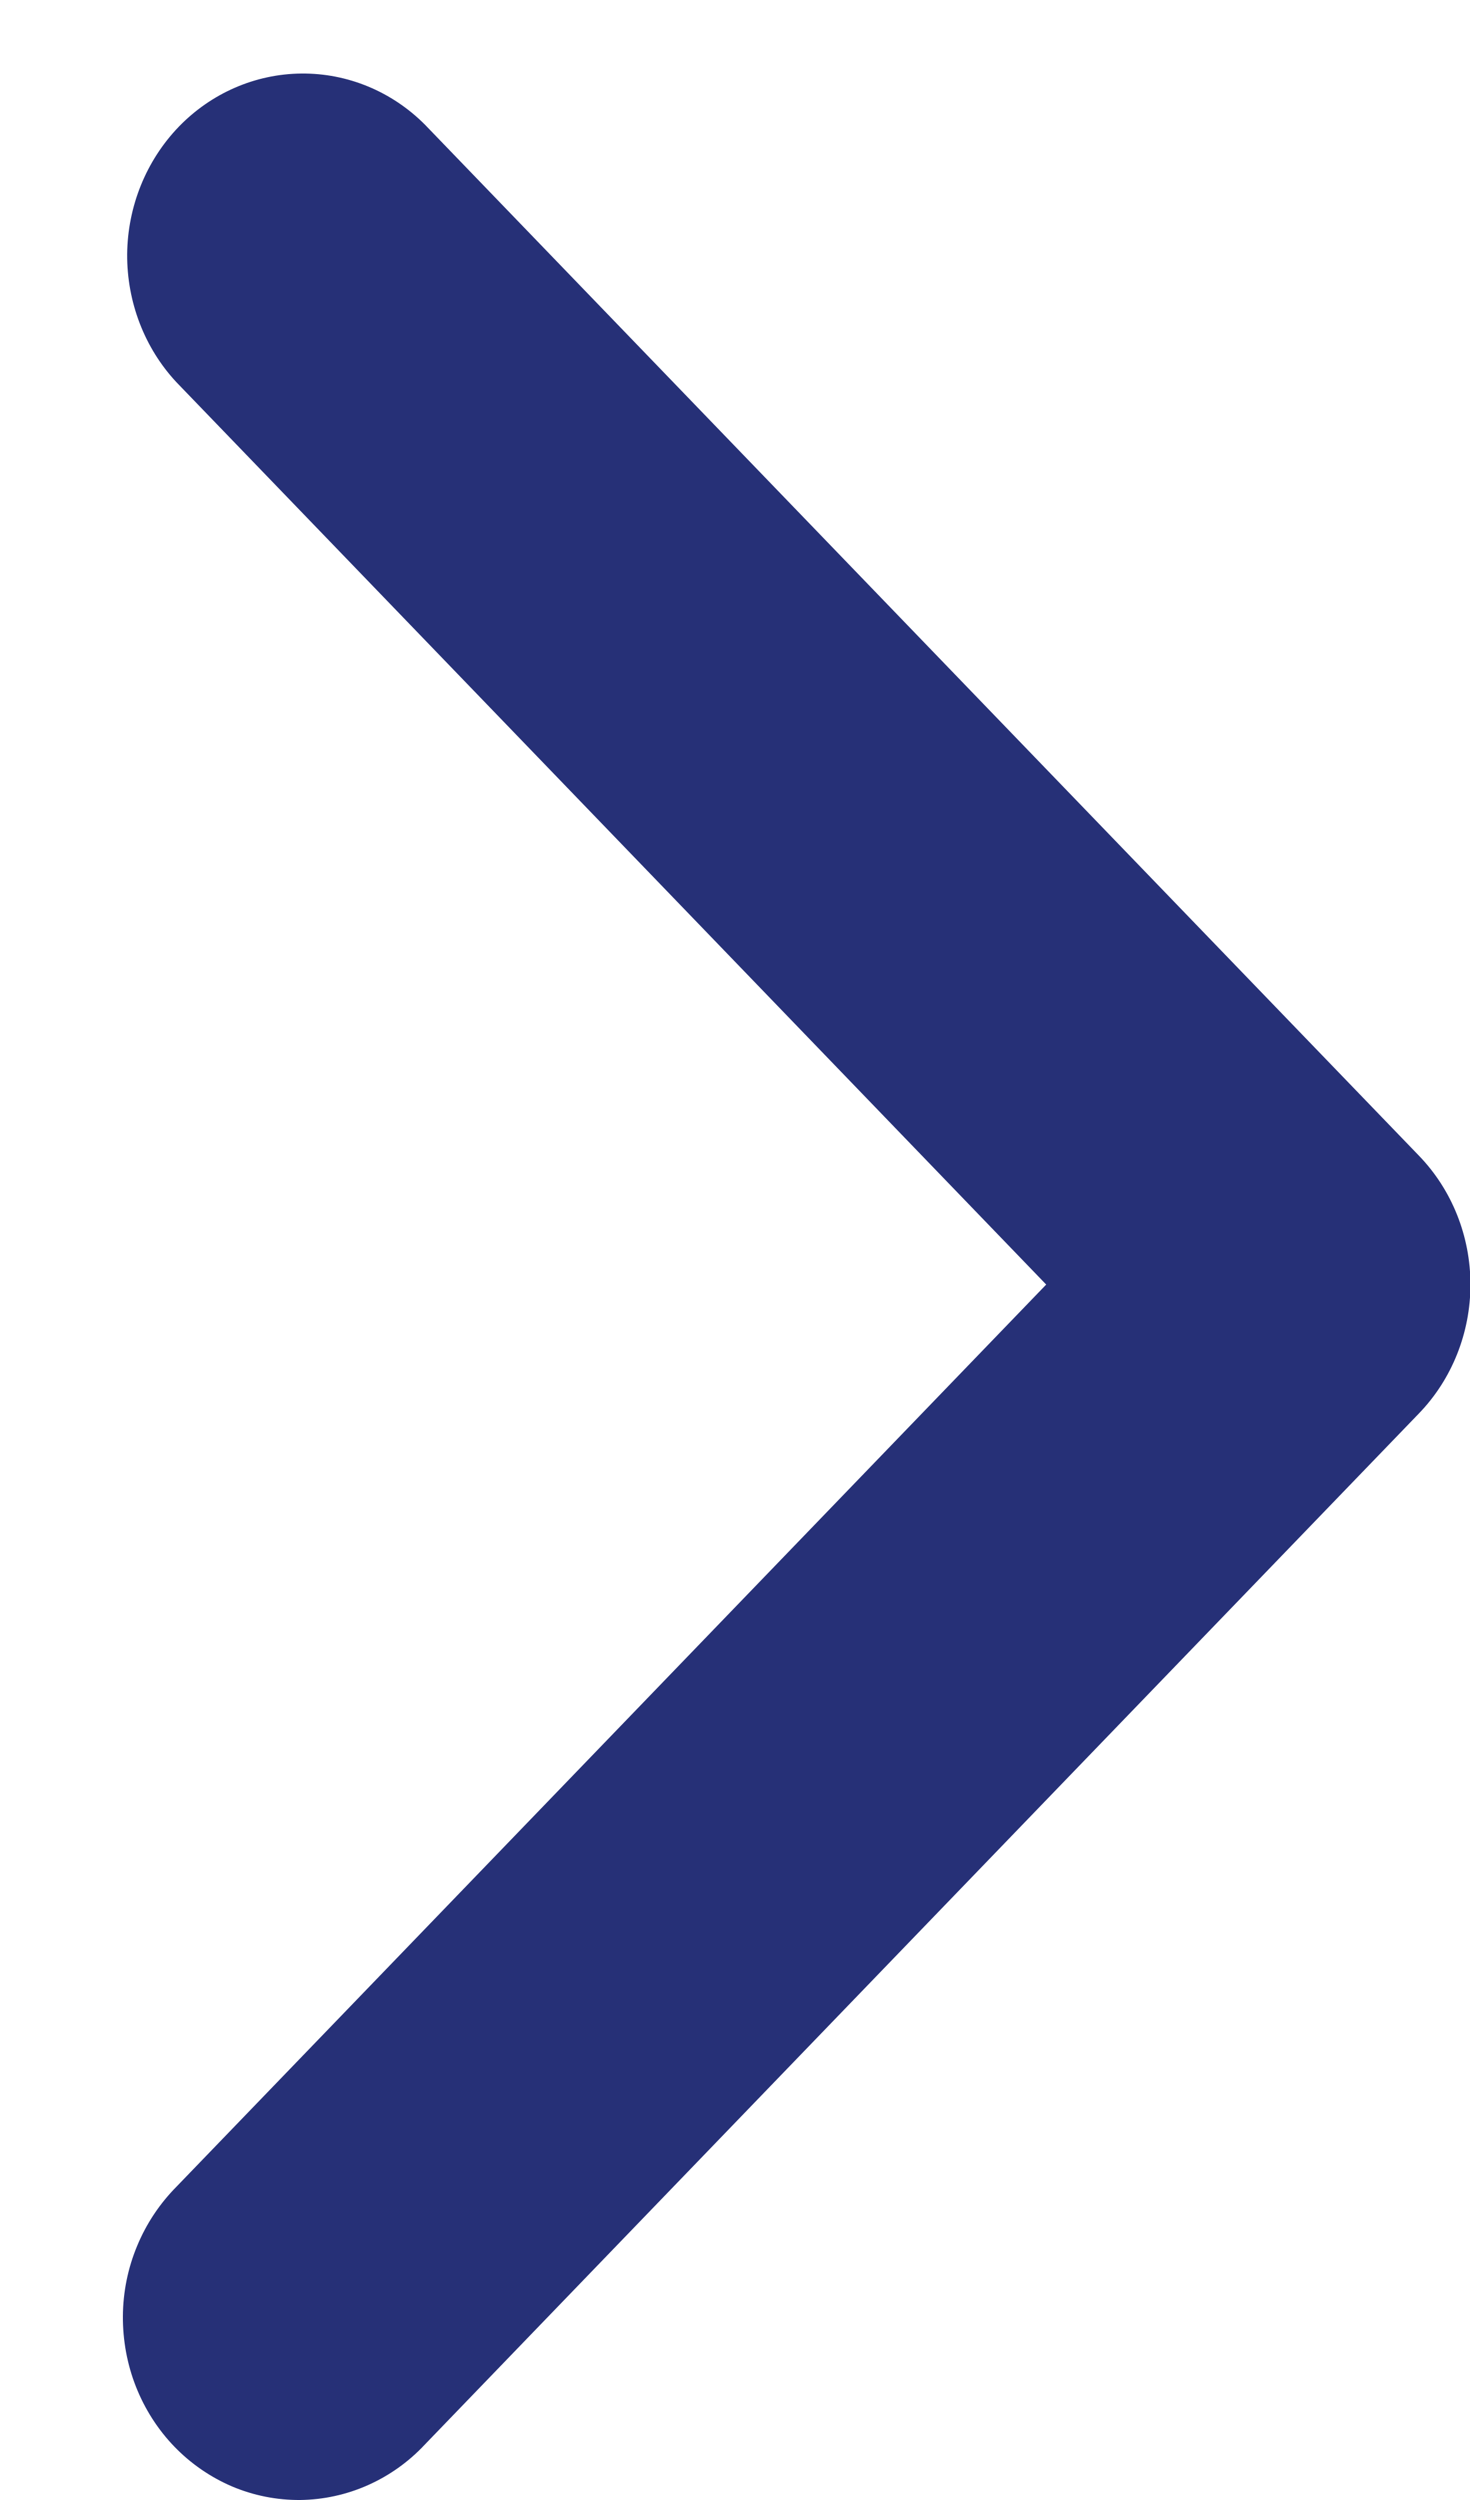 <svg width="10" height="17" viewBox="0 0 10 17" fill="none" xmlns="http://www.w3.org/2000/svg">
<path fill-rule="evenodd" clip-rule="evenodd" d="M9.653 7.859C9.877 8.091 10.003 8.406 10.003 8.735C10.003 9.063 9.877 9.379 9.653 9.611L2.891 16.622C2.781 16.74 2.649 16.834 2.503 16.899C2.357 16.964 2.2 16.998 2.042 17C1.883 17.001 1.726 16.97 1.579 16.908C1.432 16.845 1.298 16.753 1.186 16.637C1.074 16.521 0.985 16.382 0.925 16.23C0.865 16.078 0.835 15.915 0.836 15.75C0.837 15.585 0.87 15.423 0.933 15.272C0.996 15.12 1.087 14.984 1.201 14.869L7.117 8.735L1.201 2.6C0.983 2.367 0.863 2.053 0.865 1.729C0.868 1.404 0.994 1.093 1.215 0.863C1.437 0.633 1.737 0.503 2.05 0.5C2.364 0.497 2.666 0.622 2.891 0.848L9.653 7.859Z" fill="#263077"/>
</svg>
